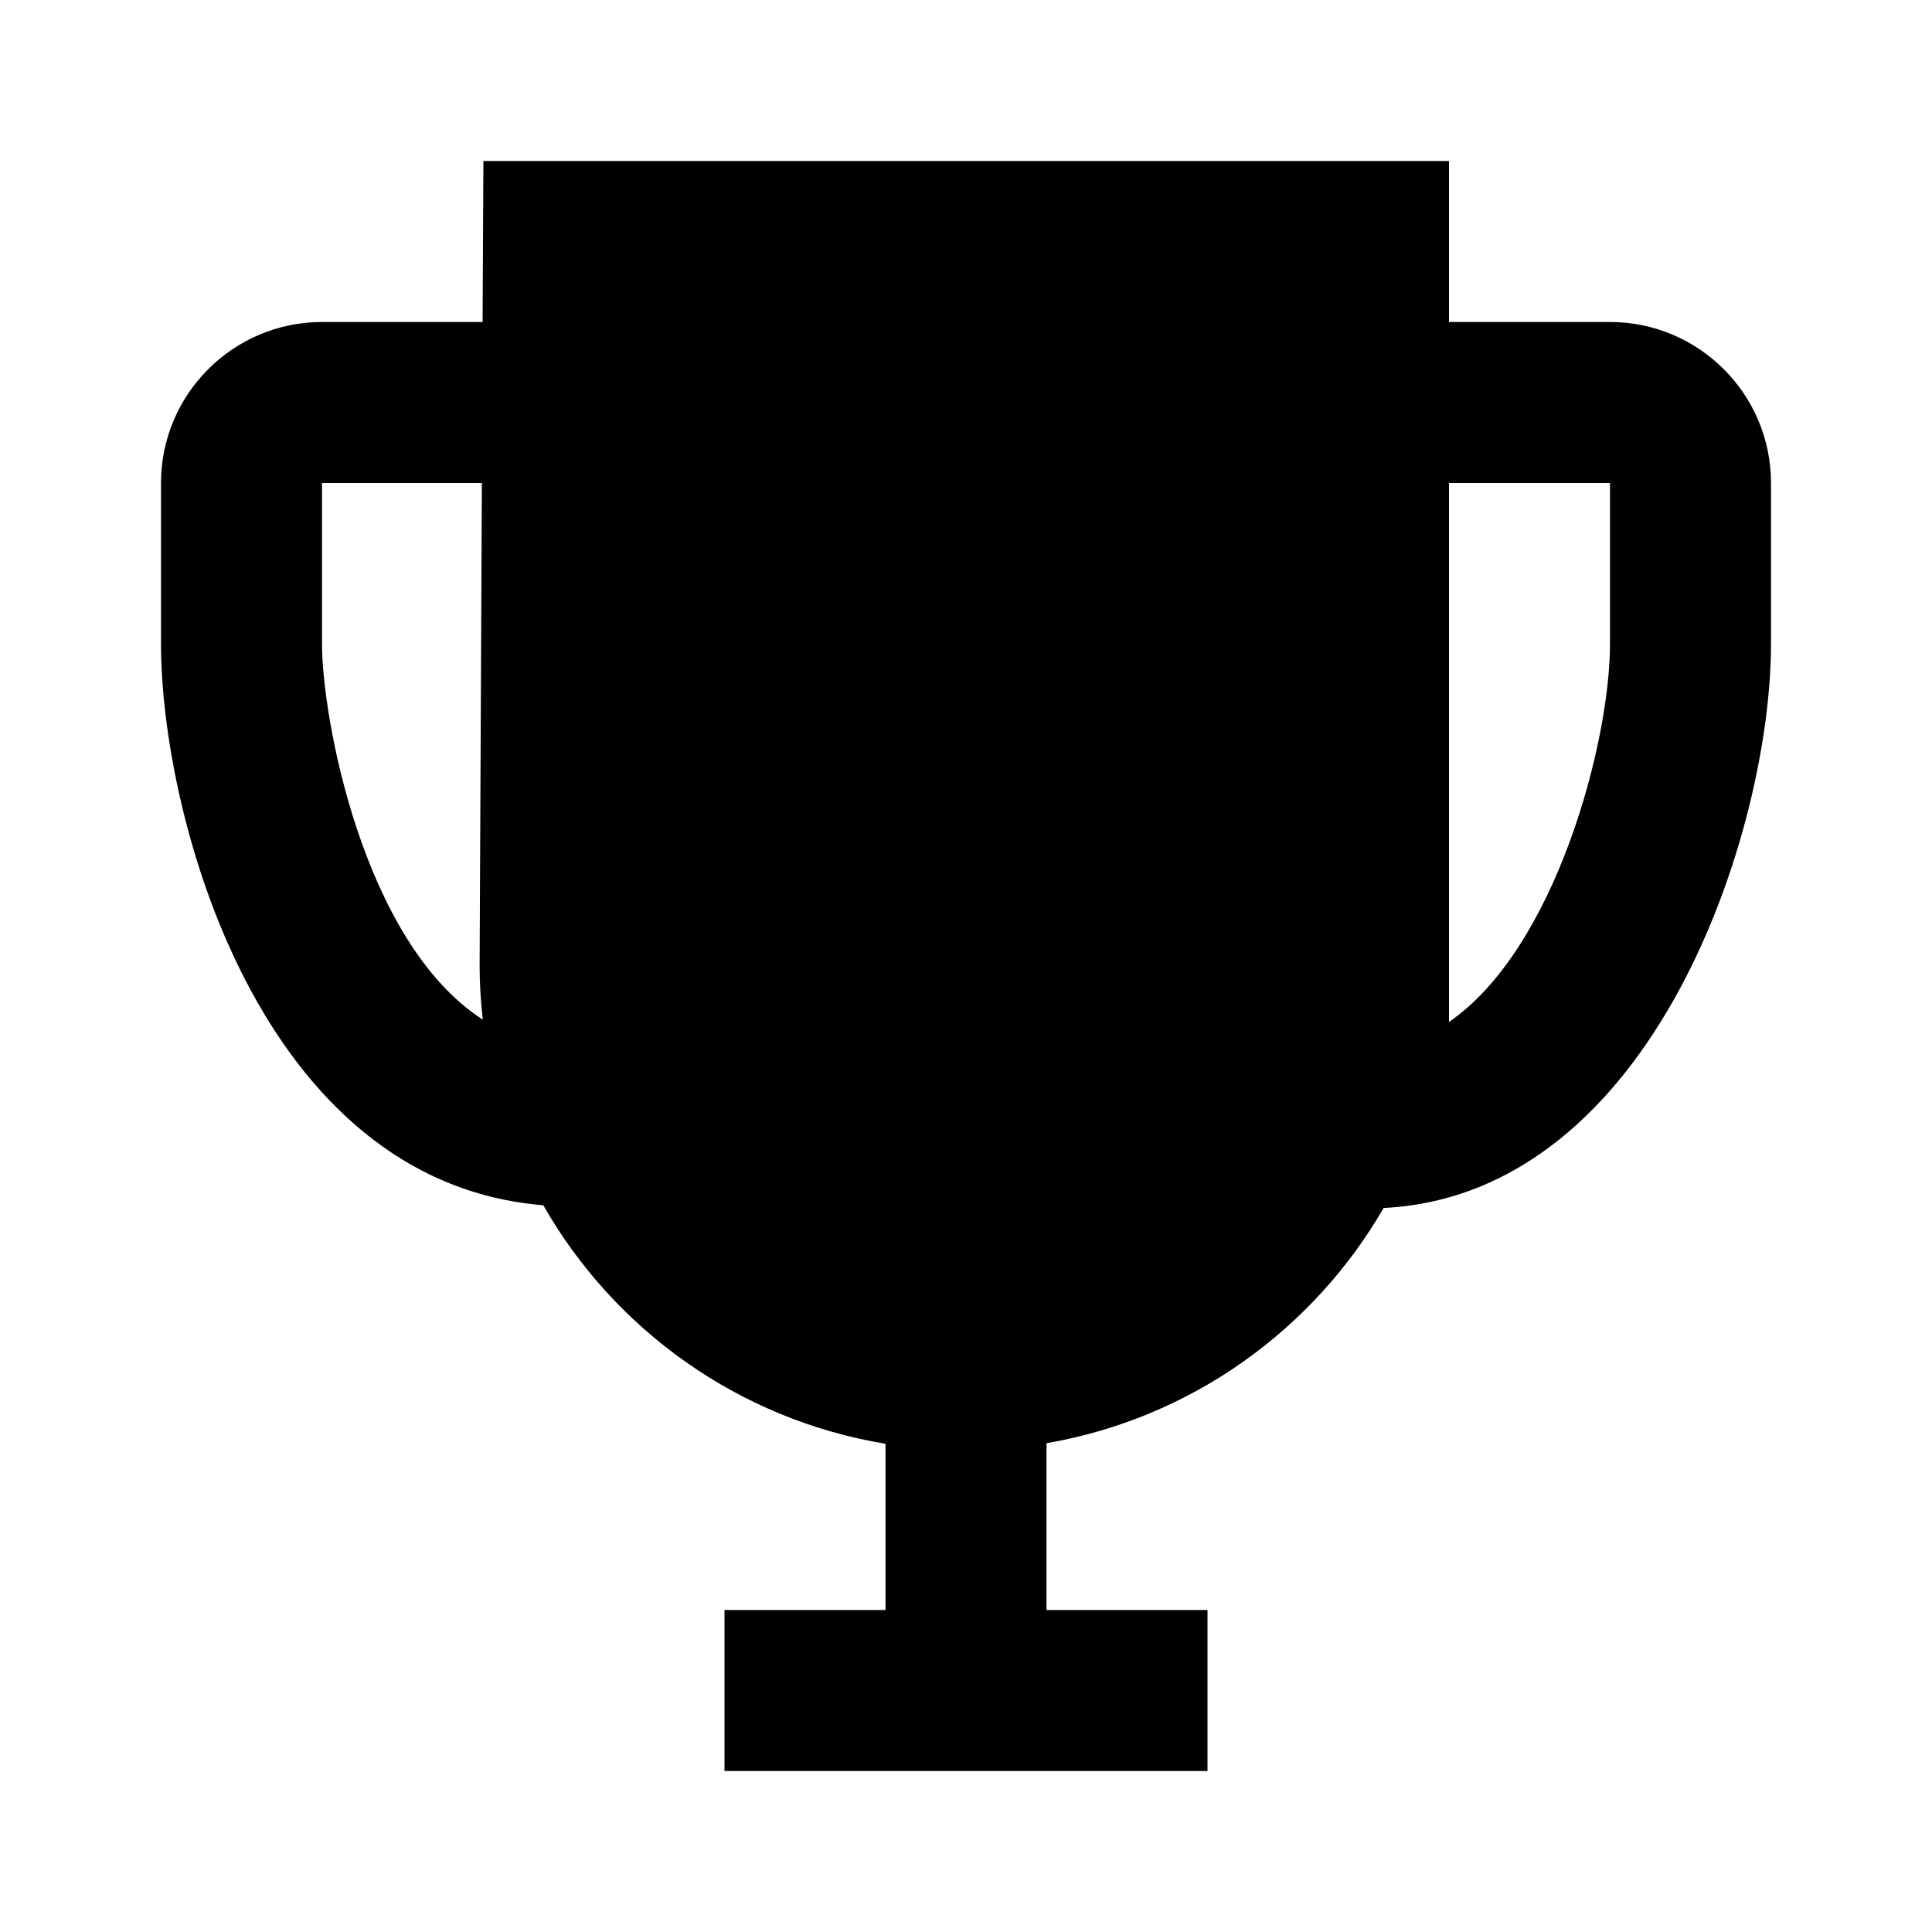 <svg xmlns="http://www.w3.org/2000/svg" width="24" height="24" viewBox="0 0 24 24"><path d="M20,4h-2V2H6.005l-0.01,2H4C2.897,4,2,4.897,2,6v2c0,2.123,1.211,6.685,4.749,6.972c0.882,1.547,2.43,2.663,4.251,2.963V20 H9v2h6v-2h-2v-2.072c1.79-0.308,3.31-1.404,4.188-2.922C20.541,14.838,22,10.328,22,8V6C22,4.897,21.103,4,20,4z M4,8V6h1.986 l-0.028,6c0,0.226,0.015,0.447,0.039,0.666C4.505,11.704,4,8.907,4,8z M18,12.695v-0.674h-0.001C17.999,12.015,18,12.007,18,12V6h2 v2C20,9.224,19.322,11.788,18,12.695z"/></svg>